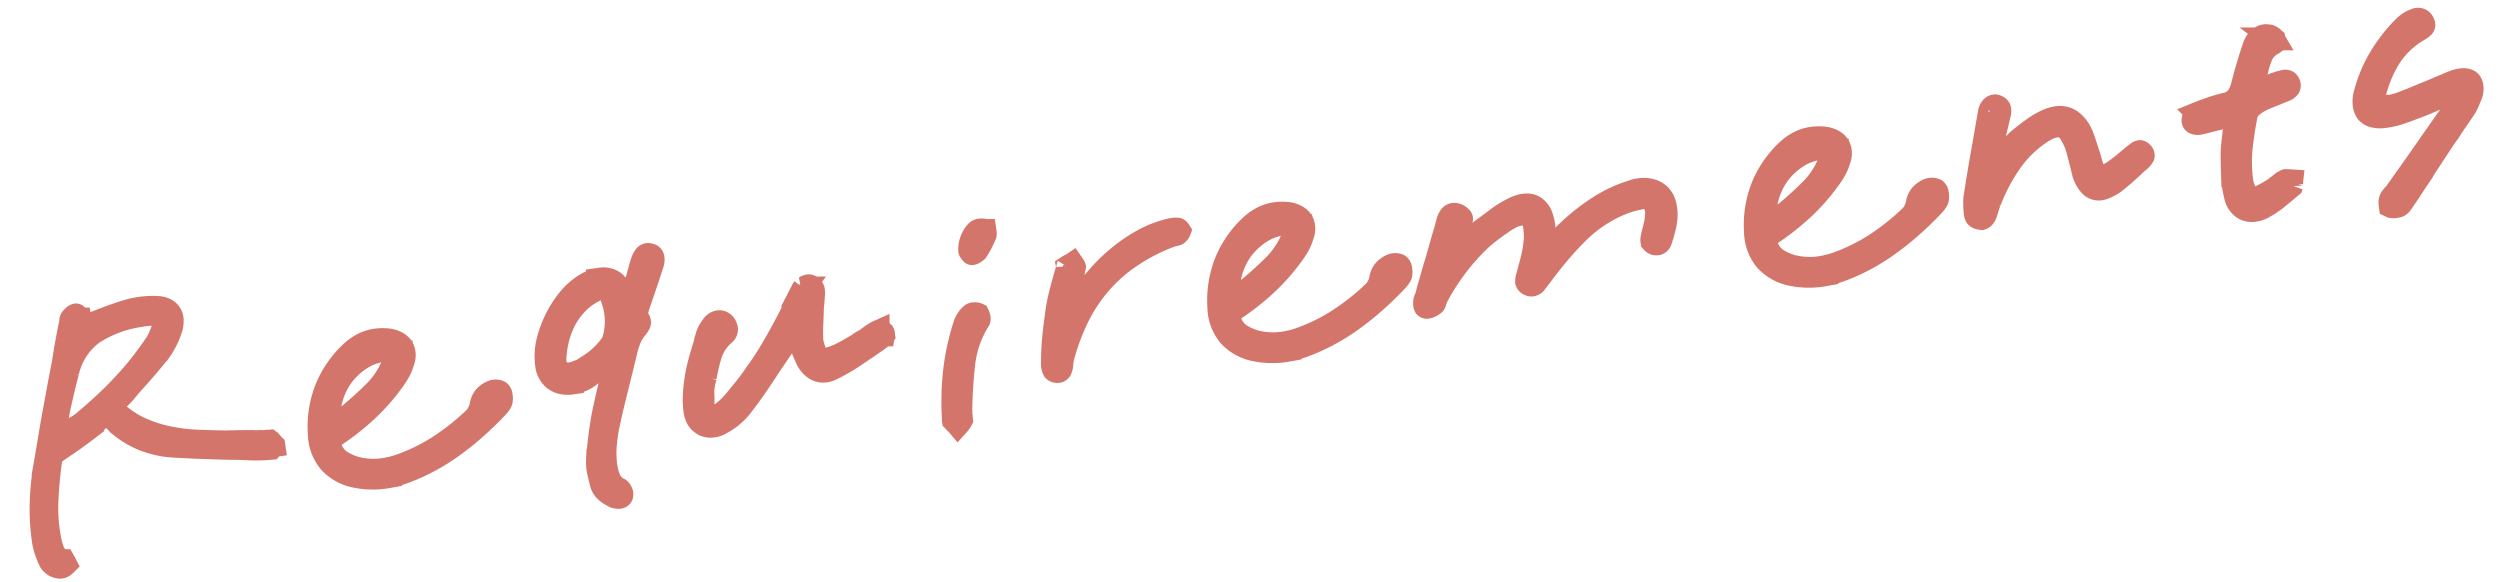 <svg height="25.491" viewBox="0 0 109.504 25.491" width="109.504" xmlns="http://www.w3.org/2000/svg"><g fill="#d3756b" stroke="#d3756b"><path d="m2.45.127a.26.26 0 0 0 .114-.027.746.746 0 0 0 .114-.07q-.013-.038-.032-.089t-.031-.081a.671.671 0 0 1 -.394-.438 2.965 2.965 0 0 1 -.076-.514 7.346 7.346 0 0 1 .115-1.783q.165-.87.394-1.669a.564.564 0 0 1 .1-.2.515.515 0 0 1 .159-.146q.165-.089.324-.165t.311-.152q.457-.229.882-.47a3.875 3.875 0 0 0 .781-.584l.1-.1.089.114a.953.953 0 0 1 .089.1q.038.051.089.114.089.1.171.209t.171.209a3.875 3.875 0 0 0 .946.736 4.277 4.277 0 0 0 1.162.432q.635.127 1.27.241t1.257.216q.19.025.381.057t.381.07q.2.038.457.07t.521.044a.551.551 0 0 1 .057-.044.572.572 0 0 1 .07-.044q0-.013.006-.013h.006v-.013q-.038-.051-.076-.108a.624.624 0 0 0 -.076-.1.389.389 0 0 1 -.051-.006.4.4 0 0 0 -.063-.006h-.114a2.568 2.568 0 0 0 -.26-.038 2.567 2.567 0 0 1 -.26-.038l-.546-.076-.565-.065-.1-.013q-.635-.1-1.27-.216a7.934 7.934 0 0 1 -1.244-.349 5.729 5.729 0 0 1 -1.155-.59 4.416 4.416 0 0 1 -1-.952l-.076-.1.1-.076a.708.708 0 0 1 .108-.089q.057-.038.121-.089.114-.089.235-.178a1.946 1.946 0 0 0 .222-.19l.174-.158.178-.152q.355-.292.711-.609t.685-.639a3.242 3.242 0 0 0 .336-.432 3.554 3.554 0 0 0 .273-.5 1.117 1.117 0 0 0 .07-.324.547.547 0 0 0 -.057-.273.58.58 0 0 0 -.184-.2.832.832 0 0 0 -.3-.121 3.309 3.309 0 0 0 -.375-.057q-.2-.019-.387-.019-.127 0-.241.006t-.229.019q-.355.051-.73.127t-.73.165q-.152.038-.311.07t-.311.07l-.165.025v-.152a.209.209 0 0 1 .006-.051.209.209 0 0 0 .006-.051v-.127a1.044 1.044 0 0 0 -.089-.152q-.038-.051-.051-.051a.245.245 0 0 0 -.114.051.772.772 0 0 0 -.114.089.136.136 0 0 0 -.025.044.156.156 0 0 0 -.013.057.056.056 0 0 1 -.006.025.056.056 0 0 0 -.006.025q-.152.419-.292.844t-.273.871q-.182.522-.36 1.054l-.355 1.068q-.178.533-.343 1.066t-.342 1.078a11.991 11.991 0 0 0 -.426 1.746 9.273 9.273 0 0 0 -.121 1.619 2.072 2.072 0 0 0 .038.381q.038.2.1.444a.573.573 0 0 0 .167.266.532.532 0 0 0 .279.127zm1.486-8.427a2.9 2.9 0 0 1 1.32-1.523 5.11 5.11 0 0 1 2.2-.482 2.47 2.47 0 0 1 .489.019.881.881 0 0 1 .336.121.259.259 0 0 1 .119.265 1.181 1.181 0 0 1 -.083.33l-.178.3a1.686 1.686 0 0 1 -.2.279q-.368.406-.774.8t-.844.743q-.438.362-.92.7t-1.021.68a2.284 2.284 0 0 1 -.362.19q-.184.076-.4.152l-.209.076q-.108.038-.222.089l-.241.1.063-.254q.19-.7.432-1.339t.495-1.246z" transform="matrix(.99 -.139 .139 .99 .222 25.059)"/><path d="m4.977-1.8q.152 0 .3-.006a2.466 2.466 0 0 0 .3-.032 8.416 8.416 0 0 0 1.168-.292 9.03 9.03 0 0 0 1.168-.476 11.991 11.991 0 0 0 1.177-.669 14.445 14.445 0 0 0 1.219-.876 1.143 1.143 0 0 0 .19-.184.214.214 0 0 0 .051-.108.691.691 0 0 0 .019-.209.228.228 0 0 0 -.044-.146q-.013-.025-.083-.051a.462.462 0 0 0 -.159-.025.141.141 0 0 0 -.044.006.1.1 0 0 1 -.032.006.883.883 0 0 0 -.362.184.715.715 0 0 0 -.2.311 1.118 1.118 0 0 1 -.152.311 1.063 1.063 0 0 1 -.216.235 10.458 10.458 0 0 1 -1.755 1.028 8.119 8.119 0 0 1 -1.758.571 3.878 3.878 0 0 1 -.387.057q-.2.019-.375.019a3 3 0 0 1 -.59-.057 3.448 3.448 0 0 1 -.552-.159 2.584 2.584 0 0 1 -.66-.406 1.162 1.162 0 0 1 -.368-.9v-.114l.114-.051a11.1 11.1 0 0 0 1.644-.933 8.748 8.748 0 0 0 1.339-1.134 3.878 3.878 0 0 0 .336-.381 1.9 1.9 0 0 0 .235-.397.815.815 0 0 0 .114-.336.7.7 0 0 0 -.038-.3.658.658 0 0 0 -.2-.248 1.084 1.084 0 0 0 -.343-.171 2.18 2.18 0 0 0 -.279-.057 2.065 2.065 0 0 0 -.279-.019 1.8 1.8 0 0 0 -.6.1 2.205 2.205 0 0 0 -.559.292 4.483 4.483 0 0 0 -1.316 1.444 4.564 4.564 0 0 0 -.559 1.885 2 2 0 0 0 .276 1.288 2.074 2.074 0 0 0 1.066.793 3.668 3.668 0 0 0 .59.152 3.587 3.587 0 0 0 .604.055zm.7-5.51a1.959 1.959 0 0 1 .216.013 1.634 1.634 0 0 1 .216.038l.229.051-.1.2a3.664 3.664 0 0 1 -1.092 1.4 16.58 16.58 0 0 1 -1.384.939q-.114.076-.248.152t-.248.152l-.279.178v-.317a2.281 2.281 0 0 1 .19-1.016 3.141 3.141 0 0 1 .609-.927 3.147 3.147 0 0 1 .9-.635 2.331 2.331 0 0 1 .989-.23z" transform="matrix(.99 -.139 .139 .99 12.135 23.385)"/><path d="m5.965-.094a.251.251 0 0 0 .064-.012.106.106 0 0 0 .064-.07.213.213 0 0 0 -.006-.146.321.321 0 0 0 -.064-.123.907.907 0 0 1 -.375-.51 2.383 2.383 0 0 1 -.07-.568 4.31 4.31 0 0 1 .1-.908 7.41 7.41 0 0 1 .3-1q.176-.48.369-.961l.381-.949q.105-.258.211-.527l.211-.539a4.243 4.243 0 0 1 .223-.469 1.769 1.769 0 0 1 .34-.434 1.19 1.19 0 0 0 .17-.182.167.167 0 0 0 .006-.193.334.334 0 0 1 -.053-.281 2.282 2.282 0 0 1 .086-.234l.012-.035q.234-.457.463-.914t.428-.867a.658.658 0 0 0 .064-.205.308.308 0 0 0 -.006-.111.147.147 0 0 0 -.035-.059.147.147 0 0 0 -.059-.035l-.053-.023a.144.144 0 0 0 -.053-.012.184.184 0 0 0 -.141.064 1.142 1.142 0 0 0 -.105.135q-.035.059-.064.117t-.053.117q-.164.375-.3.691t-.27.6q-.059.164-.129.316t-.129.3l-.041.088q-.041.088-.064.146l-.133-.023a1.823 1.823 0 0 1 -.006-.252q.006-.123.018-.24t.006-.24q.006-.111.006-.229a.833.833 0 0 0 -.229-.6.812.812 0 0 0 -.592-.211h-.117a1.506 1.506 0 0 0 -.217.041q-.111.029-.229.064a2.856 2.856 0 0 0 -.844.516 4.553 4.553 0 0 0 -.727.82 4.756 4.756 0 0 0 -.516.961 2.851 2.851 0 0 0 -.187.973v.107a.949.949 0 0 0 .24.58.914.914 0 0 0 .568.264.409.409 0 0 0 .1.012h.1a1.664 1.664 0 0 0 .417-.056 1.566 1.566 0 0 0 .4-.17q.188-.094.363-.2l.375-.223.188-.117q.094-.059.2-.117l.129-.07-.047.141a.172.172 0 0 1 -.012.064.144.144 0 0 0 -.012.053q-.012.047-.023.082l-.023.07q-.059.164-.123.328t-.135.328q-.141.352-.281.715t-.27.727q-.164.5-.3 1t-.229.961a1.876 1.876 0 0 0 -.023.516q.023.27.047.5a.71.71 0 0 0 .187.4 1.575 1.575 0 0 0 .3.252.353.353 0 0 0 .094.041.371.371 0 0 0 .115.025zm.492-9.176a.311.311 0 0 1 .328.182 1.183 1.183 0 0 1 .082.322 2.851 2.851 0 0 1 -.24 1.91 3.537 3.537 0 0 1 -1.271.9l-.146.07a1.094 1.094 0 0 1 -.158.059h-.013l-.217.047a1.051 1.051 0 0 1 -.217.023.685.685 0 0 1 -.229-.035.567.567 0 0 1 -.176-.103.5.5 0 0 1 -.2-.416 2.3 2.3 0 0 1 .076-.439 4 4 0 0 1 .516-1.225 3.225 3.225 0 0 1 .832-.873 2.345 2.345 0 0 1 .387-.229 3.441 3.441 0 0 1 .434-.17q.059-.012.111-.018a.9.9 0 0 1 .101-.005z" transform="matrix(.99 -.139 .139 .99 21.231 22.709)"/><path d="m3.834-2.019a1.126 1.126 0 0 0 .171-.013.711.711 0 0 0 .171-.051 2.816 2.816 0 0 0 .559-.267 2.583 2.583 0 0 0 .47-.368q.381-.368.743-.762t.7-.787q.152-.165.311-.343t.311-.343q.076-.076.5-.622l.419-.546q.038-.051.006.419a6.8 6.8 0 0 0 -.019.736 1.752 1.752 0 0 0 .044.266q.032.127.07.241a1.09 1.09 0 0 0 .292.546.666.666 0 0 0 .47.19.855.855 0 0 0 .14-.013 1 1 0 0 0 .152-.038 8.619 8.619 0 0 0 1.056-.426q.521-.254 1.028-.508.076-.038.152-.083a1.5 1.5 0 0 1 .165-.083l.025-.025.025-.025v-.013a.137.137 0 0 0 0-.083.08.08 0 0 0 -.063-.057l-.07-.025a.186.186 0 0 0 -.07-.013h-.013a1.247 1.247 0 0 0 -.184.07q-.1.044-.2.1-.076.038-.14.076a.7.7 0 0 1 -.14.063 1.5 1.5 0 0 0 -.146.057 1.322 1.322 0 0 0 -.133.07q-.355.152-.736.292a2.888 2.888 0 0 1 -.838.165.186.186 0 0 1 -.07-.013l-.057-.025a.656.656 0 0 1 -.146-.178.785.785 0 0 1 -.083-.216q-.025-.14-.044-.267a1.114 1.114 0 0 1 -.006-.267q.025-.279.076-.552t.1-.552l.025-.152.03-.156q.013-.063.032-.133a1.479 1.479 0 0 0 .032-.146q.025-.121.049-.221a.913.913 0 0 0 .025-.209.218.218 0 0 0 -.051-.121.217.217 0 0 0 -.089-.083l-.013-.006a.088.088 0 0 0 -.038-.006.294.294 0 0 0 -.121.025q-.057.025-.1.038a.832.832 0 0 0 -.1.127q-.051.076-.114.165a.282.282 0 0 1 -.038.089l-.051.076q-.394.609-.787 1.143t-.768 1q-.387.47-.781.876a9.675 9.675 0 0 1 -.787.774l-.038.038q-.876.838-1.276.724t-.324-.66a3.382 3.382 0 0 0 .051-.381 1.337 1.337 0 0 1 .076-.355q.025-.089.057-.171t.067-.172a7.87 7.87 0 0 1 .375-.958 1.945 1.945 0 0 1 .73-.806.277.277 0 0 0 .076-.083.359.359 0 0 0 .038-.108.539.539 0 0 0 -.03-.156.266.266 0 0 0 -.089-.137.264.264 0 0 0 -.083-.057.239.239 0 0 0 -.1-.019.378.378 0 0 0 -.159.038.477.477 0 0 0 -.159.127 1.593 1.593 0 0 0 -.159.184.942.942 0 0 0 -.108.184q-.038.089-.076.165a1.163 1.163 0 0 0 -.056.153q-.165.343-.317.692a7.5 7.5 0 0 0 -.267.7 7.814 7.814 0 0 0 -.2.781 3.594 3.594 0 0 0 -.07.679 1.081 1.081 0 0 0 .051.343.577.577 0 0 0 .165.254.509.509 0 0 0 .209.146.747.747 0 0 0 .263.048z" transform="matrix(.99 -.139 .139 .99 27.711 21.196)"/><path d="m5.687-.571a1.317 1.317 0 0 0 .108-.1.888.888 0 0 0 .083-.1q0-.013.006-.063a.728.728 0 0 0 .006-.089v-.1a.417.417 0 0 1 .013-.1l.025-.19q.152-.952.4-1.917a4.529 4.529 0 0 1 .921-1.77.2.2 0 0 0 .013-.133.49.49 0 0 0 -.025-.121.217.217 0 0 0 -.07-.032.422.422 0 0 0 -.133-.019.141.141 0 0 0 -.044.006l-.019.006a.87.87 0 0 0 -.222.184 1.026 1.026 0 0 0 -.171.26 10.362 10.362 0 0 0 -.692 1.866 11.76 11.76 0 0 0 -.351 2.094.056.056 0 0 1 -.006.025.056.056 0 0 0 -.006.025v.039l.077.108a1.211 1.211 0 0 1 .087.121zm1.664-7.351a.288.288 0 0 0 .108-.032.8.8 0 0 0 .108-.057 2.939 2.939 0 0 0 .241-.3q.114-.165.229-.355a.3.3 0 0 0 .013-.1v-.083a.283.283 0 0 0 -.1-.038.588.588 0 0 0 -.117-.013h-.038q-.152.025-.33.286a1.131 1.131 0 0 0 -.2.54v.019s0 .006.013.006a.7.7 0 0 0 .044.1q.016.027.029.027z" transform="matrix(.99 -.139 .139 .99 36.403 19.975)"/><path d="m3.555-2.285a.173.173 0 0 0 .083-.044.6.6 0 0 0 .108-.3v-.013a.08.08 0 0 0 .019-.038.209.209 0 0 0 .006-.051 9.382 9.382 0 0 1 .929-1.763 7 7 0 0 1 1.222-1.384 6.677 6.677 0 0 1 1.53-.99 8.154 8.154 0 0 1 1.828-.622.259.259 0 0 1 .083-.01.259.259 0 0 0 .083-.013h.054a.062.062 0 0 0 .044-.013.457.457 0 0 0 .07-.057.234.234 0 0 0 .044-.057.333.333 0 0 0 -.035-.06q-.025-.032-.038-.032a.465.465 0 0 0 -.085-.018.818.818 0 0 0 -.1-.006q-.076 0-.152.006t-.152.019a4.7 4.7 0 0 0 -1.1.279 6.819 6.819 0 0 0 -.996.476 7.914 7.914 0 0 0 -.882.6q-.406.33-.762.66a2.043 2.043 0 0 0 -.19.178l-.343.343q-.216.216-.4.406a3 3 0 0 1 -.235.229l-.188.18.076-.241.171-.5q.171-.5.171-.527h.013a1 1 0 0 1 .032-.121.615.615 0 0 1 .057-.121.9.9 0 0 1 .063-.146 1.247 1.247 0 0 0 .063-.133 2.788 2.788 0 0 0 .133-.279q.057-.14.1-.267a.2.2 0 0 0 -.025-.076l-.038-.076a.715.715 0 0 1 -.114.044.715.715 0 0 0 -.114.044.026.026 0 0 1 -.006.019l-.006.006a.141.141 0 0 1 -.006.044.08.08 0 0 1 -.019.032q-.229.508-.432 1t-.336 1q-.146.5-.26.99t-.184.988a.631.631 0 0 0 .019.336.179.179 0 0 0 .108.07.141.141 0 0 1 .044.006.141.141 0 0 0 .045.003z" transform="matrix(.99 -.139 .139 .99 43.167 19.024)"/><path d="m4.977-1.8q.152 0 .3-.006a2.466 2.466 0 0 0 .3-.032 8.416 8.416 0 0 0 1.168-.292 9.03 9.03 0 0 0 1.168-.476 11.991 11.991 0 0 0 1.177-.669 14.445 14.445 0 0 0 1.219-.876 1.143 1.143 0 0 0 .19-.184.214.214 0 0 0 .051-.108.691.691 0 0 0 .019-.209.228.228 0 0 0 -.044-.146q-.013-.025-.083-.051a.462.462 0 0 0 -.159-.025.141.141 0 0 0 -.044.006.1.1 0 0 1 -.032.006.883.883 0 0 0 -.362.184.715.715 0 0 0 -.2.311 1.118 1.118 0 0 1 -.152.311 1.063 1.063 0 0 1 -.216.235 10.458 10.458 0 0 1 -1.755 1.028 8.119 8.119 0 0 1 -1.758.571 3.878 3.878 0 0 1 -.387.057q-.2.019-.375.019a3 3 0 0 1 -.59-.057 3.448 3.448 0 0 1 -.552-.159 2.584 2.584 0 0 1 -.66-.406 1.162 1.162 0 0 1 -.368-.9v-.114l.114-.051a11.1 11.1 0 0 0 1.644-.933 8.748 8.748 0 0 0 1.339-1.134 3.878 3.878 0 0 0 .336-.381 1.9 1.9 0 0 0 .235-.397.815.815 0 0 0 .114-.336.7.7 0 0 0 -.038-.3.658.658 0 0 0 -.2-.248 1.084 1.084 0 0 0 -.343-.171 2.18 2.18 0 0 0 -.279-.057 2.065 2.065 0 0 0 -.279-.019 1.8 1.8 0 0 0 -.6.1 2.205 2.205 0 0 0 -.559.292 4.483 4.483 0 0 0 -1.316 1.444 4.564 4.564 0 0 0 -.559 1.885 2 2 0 0 0 .276 1.288 2.074 2.074 0 0 0 1.066.793 3.668 3.668 0 0 0 .59.152 3.587 3.587 0 0 0 .604.055zm.7-5.51a1.959 1.959 0 0 1 .216.013 1.634 1.634 0 0 1 .216.038l.229.051-.1.2a3.664 3.664 0 0 1 -1.092 1.4 16.58 16.58 0 0 1 -1.384.939q-.114.076-.248.152t-.248.152l-.279.178v-.317a2.281 2.281 0 0 1 .19-1.016 3.141 3.141 0 0 1 .609-.927 3.147 3.147 0 0 1 .9-.635 2.331 2.331 0 0 1 .989-.23z" transform="matrix(.99 -.139 .139 .99 51.538 17.847)"/><path d="m1.079-2.818a.445.445 0 0 0 .14-.025.93.93 0 0 0 .165-.076q.013 0 .038-.044a.465.465 0 0 0 .038-.083.71.71 0 0 0 .04-.077.71.71 0 0 1 .049-.077 8.467 8.467 0 0 1 .724-.889 9.22 9.22 0 0 1 .768-.755 9.54 9.54 0 0 1 .819-.641 8.511 8.511 0 0 1 .9-.508l.025-.025q.2-.089.419-.178a1.256 1.256 0 0 1 .482-.089 1.093 1.093 0 0 1 .121.006.817.817 0 0 1 .108.019q.241.038.279.209a1.078 1.078 0 0 1 .025.324q0 .178-.013.362a1.752 1.752 0 0 1 -.061.365 4.949 4.949 0 0 1 -.19.616q-.114.3-.241.578l-.051.127a.1.1 0 0 1 -.013.038.1.1 0 0 0 -.013.038.748.748 0 0 0 -.1.286.2.2 0 0 0 .1.133.2.2 0 0 0 .07.032.294.294 0 0 0 .057.006.241.241 0 0 0 .159-.076q.077-.078.158-.155l.013-.013.317-.317q.165-.165.33-.317a13.873 13.873 0 0 1 1.308-1.111 5.866 5.866 0 0 1 1.727-.9 5.272 5.272 0 0 1 .565-.146 3.719 3.719 0 0 1 .552-.07.209.209 0 0 0 .051-.006.209.209 0 0 1 .051-.006.733.733 0 0 1 .286.051.649.649 0 0 1 .209.14.568.568 0 0 1 .1.248 1.2 1.2 0 0 1 0 .349 2.528 2.528 0 0 1 -.114.425q-.076.209-.165.413l-.038.1q-.076.2-.038.26a.234.234 0 0 0 .089.083.227.227 0 0 0 .057.019.294.294 0 0 0 .057.006.156.156 0 0 0 .127-.063.372.372 0 0 0 .063-.1q.114-.241.209-.47a2.724 2.724 0 0 0 .146-.457 1.73 1.73 0 0 0 .025-.584.914.914 0 0 0 -.178-.444.92.92 0 0 0 -.349-.254 1.244 1.244 0 0 0 -.489-.089q-.076 0-.146.006t-.146.024a5.856 5.856 0 0 0 -1.517.451 9.354 9.354 0 0 0 -1.583.919l-.216.159q-.114.083-.241.184-.063.051-.14.108l-.165.121-.368.279.063-.457q.013-.089.019-.171a1.234 1.234 0 0 1 .019-.146 1.727 1.727 0 0 0 .032-.229q.006-.1.019-.19a1.887 1.887 0 0 0 -.044-.533.773.773 0 0 0 -.2-.368.5.5 0 0 0 -.216-.146.841.841 0 0 0 -.279-.044 1.231 1.231 0 0 0 -.241.025 1.837 1.837 0 0 0 -.267.076 4.373 4.373 0 0 0 -.736.324q-.355.2-.711.387-.127.076-.267.152t-.261.151q-.089.051-.171.108l-.2.133q-.051.038-.59.578l-.54.54.114-.292q.114-.292.279-.66t.343-.7a1.11 1.11 0 0 1 .3-.419.562.562 0 0 0 .114-.1.132.132 0 0 0 .051-.077.063.063 0 0 0 -.015-.063.5.5 0 0 0 -.063-.076.437.437 0 0 0 -.114-.083.282.282 0 0 0 -.128-.031.214.214 0 0 0 -.108.025.277.277 0 0 0 -.083.076.786.786 0 0 0 -.1.159q-.044.1-.083.2a.582.582 0 0 1 -.032.076.582.582 0 0 0 -.032.076q-.178.381-.343.762t-.343.762l-.025.051q-.14.317-.279.628t-.267.616a.145.145 0 0 1 -.032.057.169.169 0 0 0 -.032.044.062.062 0 0 1 -.013.032.062.062 0 0 0 -.008.026.569.569 0 0 0 -.025.152.218.218 0 0 0 .013.089l.012.015a.138.138 0 0 0 .051.025h.009z" transform="matrix(.99 -.139 .139 .99 61.846 16.399)"/><path d="m4.977-1.8q.152 0 .3-.006a2.466 2.466 0 0 0 .3-.032 8.416 8.416 0 0 0 1.168-.292 9.03 9.03 0 0 0 1.168-.476 11.991 11.991 0 0 0 1.177-.669 14.445 14.445 0 0 0 1.219-.876 1.143 1.143 0 0 0 .19-.184.214.214 0 0 0 .051-.108.691.691 0 0 0 .019-.209.228.228 0 0 0 -.044-.146q-.013-.025-.083-.051a.462.462 0 0 0 -.159-.025.141.141 0 0 0 -.044.006.1.1 0 0 1 -.032.006.883.883 0 0 0 -.362.184.715.715 0 0 0 -.2.311 1.118 1.118 0 0 1 -.152.311 1.063 1.063 0 0 1 -.216.235 10.458 10.458 0 0 1 -1.755 1.028 8.119 8.119 0 0 1 -1.758.571 3.878 3.878 0 0 1 -.387.057q-.2.019-.375.019a3 3 0 0 1 -.59-.057 3.448 3.448 0 0 1 -.552-.159 2.584 2.584 0 0 1 -.66-.406 1.162 1.162 0 0 1 -.368-.9v-.114l.114-.051a11.1 11.1 0 0 0 1.644-.933 8.748 8.748 0 0 0 1.339-1.134 3.878 3.878 0 0 0 .336-.381 1.9 1.9 0 0 0 .235-.397.815.815 0 0 0 .114-.336.7.7 0 0 0 -.038-.3.658.658 0 0 0 -.2-.248 1.084 1.084 0 0 0 -.343-.171 2.18 2.18 0 0 0 -.279-.057 2.065 2.065 0 0 0 -.279-.019 1.8 1.8 0 0 0 -.6.1 2.205 2.205 0 0 0 -.559.292 4.483 4.483 0 0 0 -1.316 1.444 4.564 4.564 0 0 0 -.559 1.885 2 2 0 0 0 .276 1.288 2.074 2.074 0 0 0 1.066.793 3.668 3.668 0 0 0 .59.152 3.587 3.587 0 0 0 .604.055zm.7-5.51a1.959 1.959 0 0 1 .216.013 1.634 1.634 0 0 1 .216.038l.229.051-.1.2a3.664 3.664 0 0 1 -1.092 1.4 16.58 16.58 0 0 1 -1.384.939q-.114.076-.248.152t-.248.152l-.279.178v-.317a2.281 2.281 0 0 1 .19-1.016 3.141 3.141 0 0 1 .609-.927 3.147 3.147 0 0 1 .9-.635 2.331 2.331 0 0 1 .989-.23z" transform="matrix(.99 -.139 .139 .99 75.043 14.544)"/><path d="m3.872-3.288a.247.247 0 0 0 .089-.032.482.482 0 0 0 .152-.2.465.465 0 0 1 .038-.08.374.374 0 0 0 .038-.1q.038-.063.076-.14t.076-.14a7.966 7.966 0 0 1 1.194-1.638 4.938 4.938 0 0 1 1.4-1.022 2.326 2.326 0 0 1 .375-.152 1.1 1.1 0 0 1 .311-.051.6.6 0 0 1 .609.362 3.184 3.184 0 0 1 .19.552q.038.19.057.375t.044.375q.013.114.025.241l.025.254a1.34 1.34 0 0 0 .229.628.511.511 0 0 0 .419.209.948.948 0 0 0 .281-.053 2.992 2.992 0 0 0 .349-.14q.267-.152.533-.33t.521-.355l.025-.025a.334.334 0 0 0 .051-.032.334.334 0 0 1 .051-.032.708.708 0 0 0 .241-.2.147.147 0 0 0 -.025-.14.231.231 0 0 0 -.051-.057.084.084 0 0 0 -.051-.019.253.253 0 0 0 -.108.038q-.07.038-.146.089a.32.32 0 0 0 -.076.038l-.076.051-.14.083q-.076.044-.152.1-.254.152-.54.3a1.841 1.841 0 0 1 -.654.184l-.19.025-.025-.19q-.011-.088-.017-.154a1.263 1.263 0 0 0 -.02-.134q-.025-.152-.044-.3t-.044-.3q-.013-.063-.025-.133t-.025-.133q-.026-.174-.062-.358a2.81 2.81 0 0 0 -.083-.349 1.4 1.4 0 0 0 -.376-.627.878.878 0 0 0 -.6-.209 1.309 1.309 0 0 0 -.171.013 1.785 1.785 0 0 0 -.2.038 3.571 3.571 0 0 0 -.717.286q-.343.182-.653.372a3.257 3.257 0 0 0 -.343.254q-.165.14-.343.3-.089.089-.184.171l-.2.171-.432.368.114-.559a.946.946 0 0 0 .019-.1.946.946 0 0 1 .019-.1q.013-.076.025-.14a.724.724 0 0 1 .038-.127q.1-.254.2-.5t.2-.5q.038-.1.083-.209t.083-.222a.4.4 0 0 0 .044-.267.214.214 0 0 0 -.121-.114.08.08 0 0 0 -.032-.019.141.141 0 0 0 -.044-.006.228.228 0 0 0 -.152.07.427.427 0 0 0 -.114.184q-.254.8-.54 1.676t-.59 1.879a1.749 1.749 0 0 0 -.057.267q-.019.14-.032.279v.063q-.025.241.038.3a.273.273 0 0 0 .127.07.088.088 0 0 1 .038.006.056.056 0 0 0 .028.017z" transform="matrix(.99 -.139 .139 .99 83.415 13.367)"/><path d="m6.348-1.98a1.044 1.044 0 0 0 .159-.013 1.4 1.4 0 0 0 .171-.038 4.1 4.1 0 0 0 .692-.324q.336-.2.667-.413l.063-.038.013-.025a.4.4 0 0 1 .006-.063.547.547 0 0 0 .006-.089l.013-.051-.063-.013q-.051-.013-.089-.019a.463.463 0 0 0 -.076-.006h-.064a.77.77 0 0 0 -.159.072q-.083.051-.171.1a1.627 1.627 0 0 0 -.146.083.66.66 0 0 1 -.146.07q-.14.063-.279.114t-.3.1l-.013.013a.821.821 0 0 0 -.146.038q-.07.025-.159.063l-.178.063-.038-.19a1.479 1.479 0 0 0 -.032-.146q-.019-.07-.032-.133-.025-.127-.051-.235a1.025 1.025 0 0 1 -.025-.235 6.111 6.111 0 0 1 .19-1.536q.19-.736.419-1.371a.616.616 0 0 1 .241-.286 1.709 1.709 0 0 1 .343-.184 3.05 3.05 0 0 1 .394-.127l.406-.1.2-.051.202-.05a.42.42 0 0 0 .222-.114.171.171 0 0 0 .019-.152.232.232 0 0 0 -.051-.1.2.2 0 0 0 -.156-.034.294.294 0 0 0 -.057.006.357.357 0 0 1 -.07.006q-.165.025-.324.057t-.311.07a1.479 1.479 0 0 0 -.138.031q-.07.019-.133.032l-.089.013-.292-.279.076-.114a.994.994 0 0 0 .127-.229q.051-.127.114-.254a3.628 3.628 0 0 1 .279-.584 1.084 1.084 0 0 1 .568-.455l.025-.013.013-.025a.419.419 0 0 0 .025-.07.272.272 0 0 0 .013-.07v-.013l-.013-.013a.206.206 0 0 0 -.063-.083.485.485 0 0 0 -.1-.07l-.1-.025a.345.345 0 0 0 -.1-.013.463.463 0 0 0 -.286.1.915.915 0 0 0 -.235.279q-.19.368-.375.774t-.375.863a1.506 1.506 0 0 1 -.273.457.83.83 0 0 1 -.578.254q-.355.038-.673.1t-.6.133a.472.472 0 0 0 -.146.108.227.227 0 0 0 -.083.146.136.136 0 0 0 -.006.07.111.111 0 0 0 .032.057.212.212 0 0 0 .083.044.379.379 0 0 0 .121.019h.013q.178-.013.355-.032t.355-.044h.013a.818.818 0 0 0 .1-.006.856.856 0 0 0 .1-.019.646.646 0 0 0 .127-.013q.063-.013.152-.025a.465.465 0 0 1 .089-.019.856.856 0 0 0 .1-.019l.254-.051-.051.254-.063.276q-.038.14-.063.267-.076.279-.14.54t-.1.514q-.051.394-.1.863a4.265 4.265 0 0 0 .006.9.844.844 0 0 0 .235.533.691.691 0 0 0 .51.192z" transform="matrix(.99 -.139 .139 .99 92.748 12.056)"/><path d="m5.345-1.282a.267.267 0 0 0 .063-.006.209.209 0 0 1 .051-.006.294.294 0 0 0 .14-.089q.076-.076.152-.165l.013-.013q.229-.254.463-.521t.463-.518l.01-.028q.152-.178.317-.362t.317-.362l.375-.425q.184-.209.375-.413l.016-.01q.2-.241.419-.476t.432-.476a1.657 1.657 0 0 0 .121-.165q.057-.089.108-.178l.083-.14a.813.813 0 0 0 .07-.152.661.661 0 0 0 .044-.26.386.386 0 0 0 -.057-.2.347.347 0 0 0 -.146-.1.6.6 0 0 0 -.222-.038h-.027a1.342 1.342 0 0 0 -.286.032q-.146.032-.286.07a.227.227 0 0 1 -.057.019.227.227 0 0 0 -.057.019q-.178.038-.362.089l-.362.1h-.015l-.692.178q-.349.089-.692.165l-.165.025a1.255 1.255 0 0 1 -.178.013q-.076 0-.146-.006t-.127-.006a1.093 1.093 0 0 1 -.121-.006 1.093 1.093 0 0 0 -.123-.007h-.127l-.038-.114a.141.141 0 0 0 -.006-.044.348.348 0 0 0 -.02-.042.981.981 0 0 1 -.025-.1.289.289 0 0 1 0-.121 5.368 5.368 0 0 1 .96-1.687 3.726 3.726 0 0 1 1.416-1 .8.8 0 0 0 .209-.114.126.126 0 0 0 .032-.14.281.281 0 0 0 -.089-.165.256.256 0 0 0 -.168-.053.209.209 0 0 0 -.051.006l-.063.019a1.064 1.064 0 0 0 -.248.083 1.368 1.368 0 0 0 -.209.121 6.88 6.88 0 0 0 -1.294 1.251 6.08 6.08 0 0 0 -.851 1.454 1.247 1.247 0 0 0 -.1.457.693.693 0 0 0 .089.355.607.607 0 0 0 .292.209 1.331 1.331 0 0 0 .457.07h.051a3.366 3.366 0 0 0 .673-.07q.343-.07.673-.146l.063-.013q.279-.063.559-.14t.546-.152l.013-.013.241-.07q.114-.032.229-.057l.114-.038.229.292-.076.1-.076.1a.667.667 0 0 0 -.063.1q-.076.1-.159.216t-.171.216q-.6.635-1.193 1.276t-1.175 1.254l-.444.47a.327.327 0 0 1 -.063.07.893.893 0 0 1 -.076.057 1.317 1.317 0 0 0 -.108.1.367.367 0 0 0 -.07.1.336.336 0 0 0 -.032.121q-.006.07-.006.108v.038l.038.025a.982.982 0 0 0 .1.025.5.5 0 0 0 .106.004z" transform="matrix(.99 -.139 .139 .99 99.833 11.06)"/></g></svg>